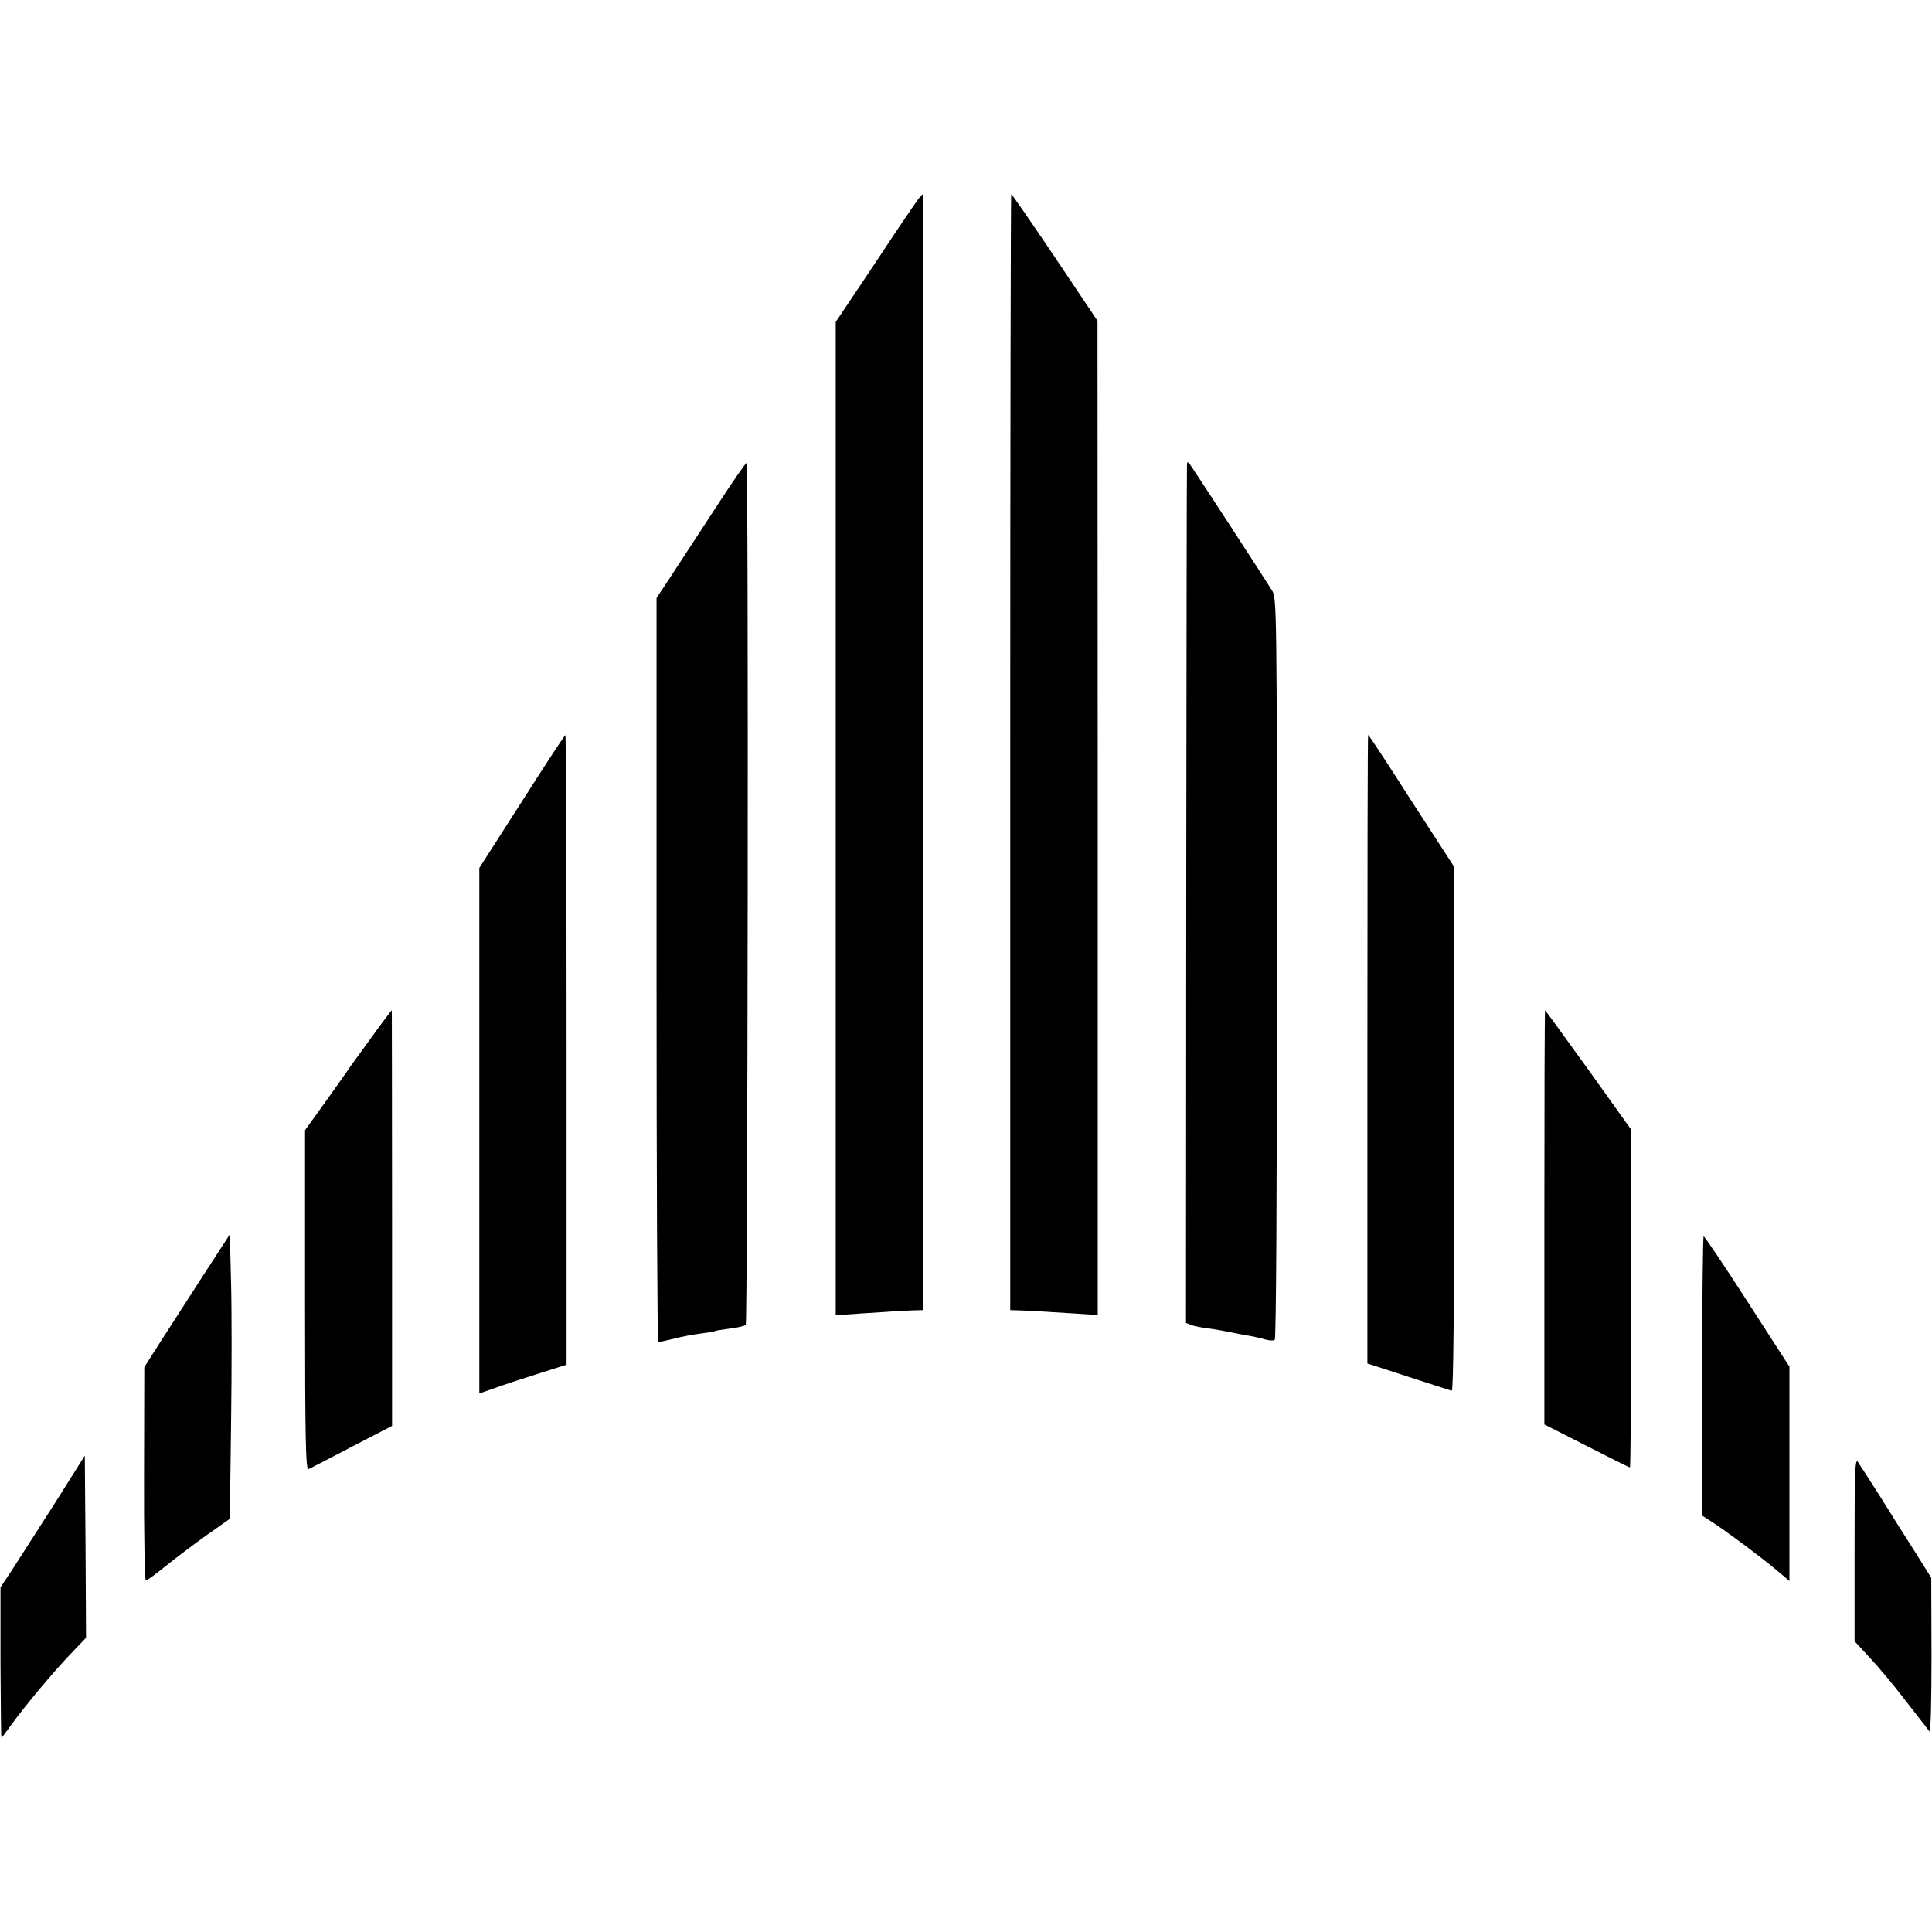 <?xml version="1.0" standalone="no"?>
<!DOCTYPE svg PUBLIC "-//W3C//DTD SVG 20010904//EN"
 "http://www.w3.org/TR/2001/REC-SVG-20010904/DTD/svg10.dtd">
<svg version="1.0" xmlns="http://www.w3.org/2000/svg"
 width="786pt" height="786pt" viewBox="0 0 786 786"
 preserveAspectRatio="xMidYMid meet">
<g transform="translate(0,786) scale(0.1,-0.1)"
fill="#000000" stroke="none">
<path d="M3738 7053 c-8 -10 -88 -127 -176 -261 l-162 -242 0 -2021 0 -2020
98 7 c119 8 165 11 217 13 l40 1 0 2270 c0 1249 0 2270 -1 2270 0 0 -8 -8 -16
-17z"/>
<path d="M4110 4800 l0 -2270 33 -1 c37 -1 106 -5 233 -13 l90 -6 0 2022 -1
2023 -173 258 c-95 141 -175 257 -178 257 -2 0 -4 -1021 -4 -2270z"/>
<path d="M2914 5798 c-66 -101 -147 -225 -181 -277 l-62 -94 0 -1514 c0 -832
3 -1513 7 -1513 4 0 27 5 52 11 66 16 80 18 130 25 25 3 47 7 50 9 3 2 30 6
60 10 30 4 59 10 64 15 8 8 12 3497 3 3506 -2 3 -58 -78 -123 -178z"/>
<path d="M4829 5970 c-1 -8 -2 -797 -3 -1754 l-1 -1738 22 -9 c11 -4 41 -10
66 -13 24 -3 64 -10 88 -15 24 -5 60 -12 79 -15 19 -3 49 -10 66 -15 17 -5 35
-6 40 -2 6 3 9 616 9 1511 0 1482 -1 1506 -20 1538 -26 42 -316 488 -332 510
-10 14 -13 15 -14 2z"/>
<path d="M2123 4599 l-173 -270 0 -1069 0 -1069 58 20 c31 12 111 38 177 59
l120 38 0 1281 c0 704 -2 1281 -5 1280 -3 0 -83 -122 -177 -270z"/>
<path d="M5563 3592 l0 -1279 166 -54 c91 -30 171 -55 177 -57 7 -2 10 308 10
1065 l-1 1068 -94 145 c-52 80 -110 170 -129 200 -81 126 -124 190 -126 190
-2 0 -3 -575 -3 -1278z"/>
<path d="M1539 3678 c-29 -40 -64 -89 -78 -108 -14 -19 -33 -44 -41 -57 -8
-12 -52 -74 -97 -137 l-82 -114 0 -692 c0 -568 3 -691 14 -687 7 3 86 44 176
91 l164 85 0 846 c0 465 -1 845 -1 845 -1 0 -26 -33 -55 -72z"/>
<path d="M6283 2908 l0 -843 171 -87 c94 -48 174 -88 177 -88 3 0 5 310 5 688
l-1 688 -173 242 c-96 133 -175 242 -176 242 -2 0 -3 -379 -3 -842z"/>
<path d="M835 2684 c-55 -85 -133 -206 -174 -270 l-74 -116 -1 -434 c-1 -239
3 -434 7 -434 5 0 41 26 80 58 40 32 115 89 167 126 l95 67 5 382 c3 210 3
470 0 579 l-5 196 -100 -154z"/>
<path d="M6925 2262 l0 -568 45 -29 c58 -38 191 -137 258 -193 l52 -44 0 436
0 436 -171 265 c-94 146 -174 265 -178 265 -3 0 -6 -256 -6 -568z"/>
<path d="M221 1741 c-69 -108 -146 -228 -172 -268 l-47 -71 0 -306 c1 -168 2
-306 4 -306 1 0 19 24 40 53 58 80 171 215 241 288 l63 66 -2 370 -3 371 -124
-197z"/>
<path d="M7545 1557 l0 -374 61 -66 c34 -36 101 -116 149 -179 48 -62 91 -117
95 -122 5 -4 8 134 8 308 l-1 317 -67 107 c-38 59 -102 161 -143 227 -42 66
-82 128 -89 138 -11 15 -13 -44 -13 -356z"/>
</g>
</svg>
